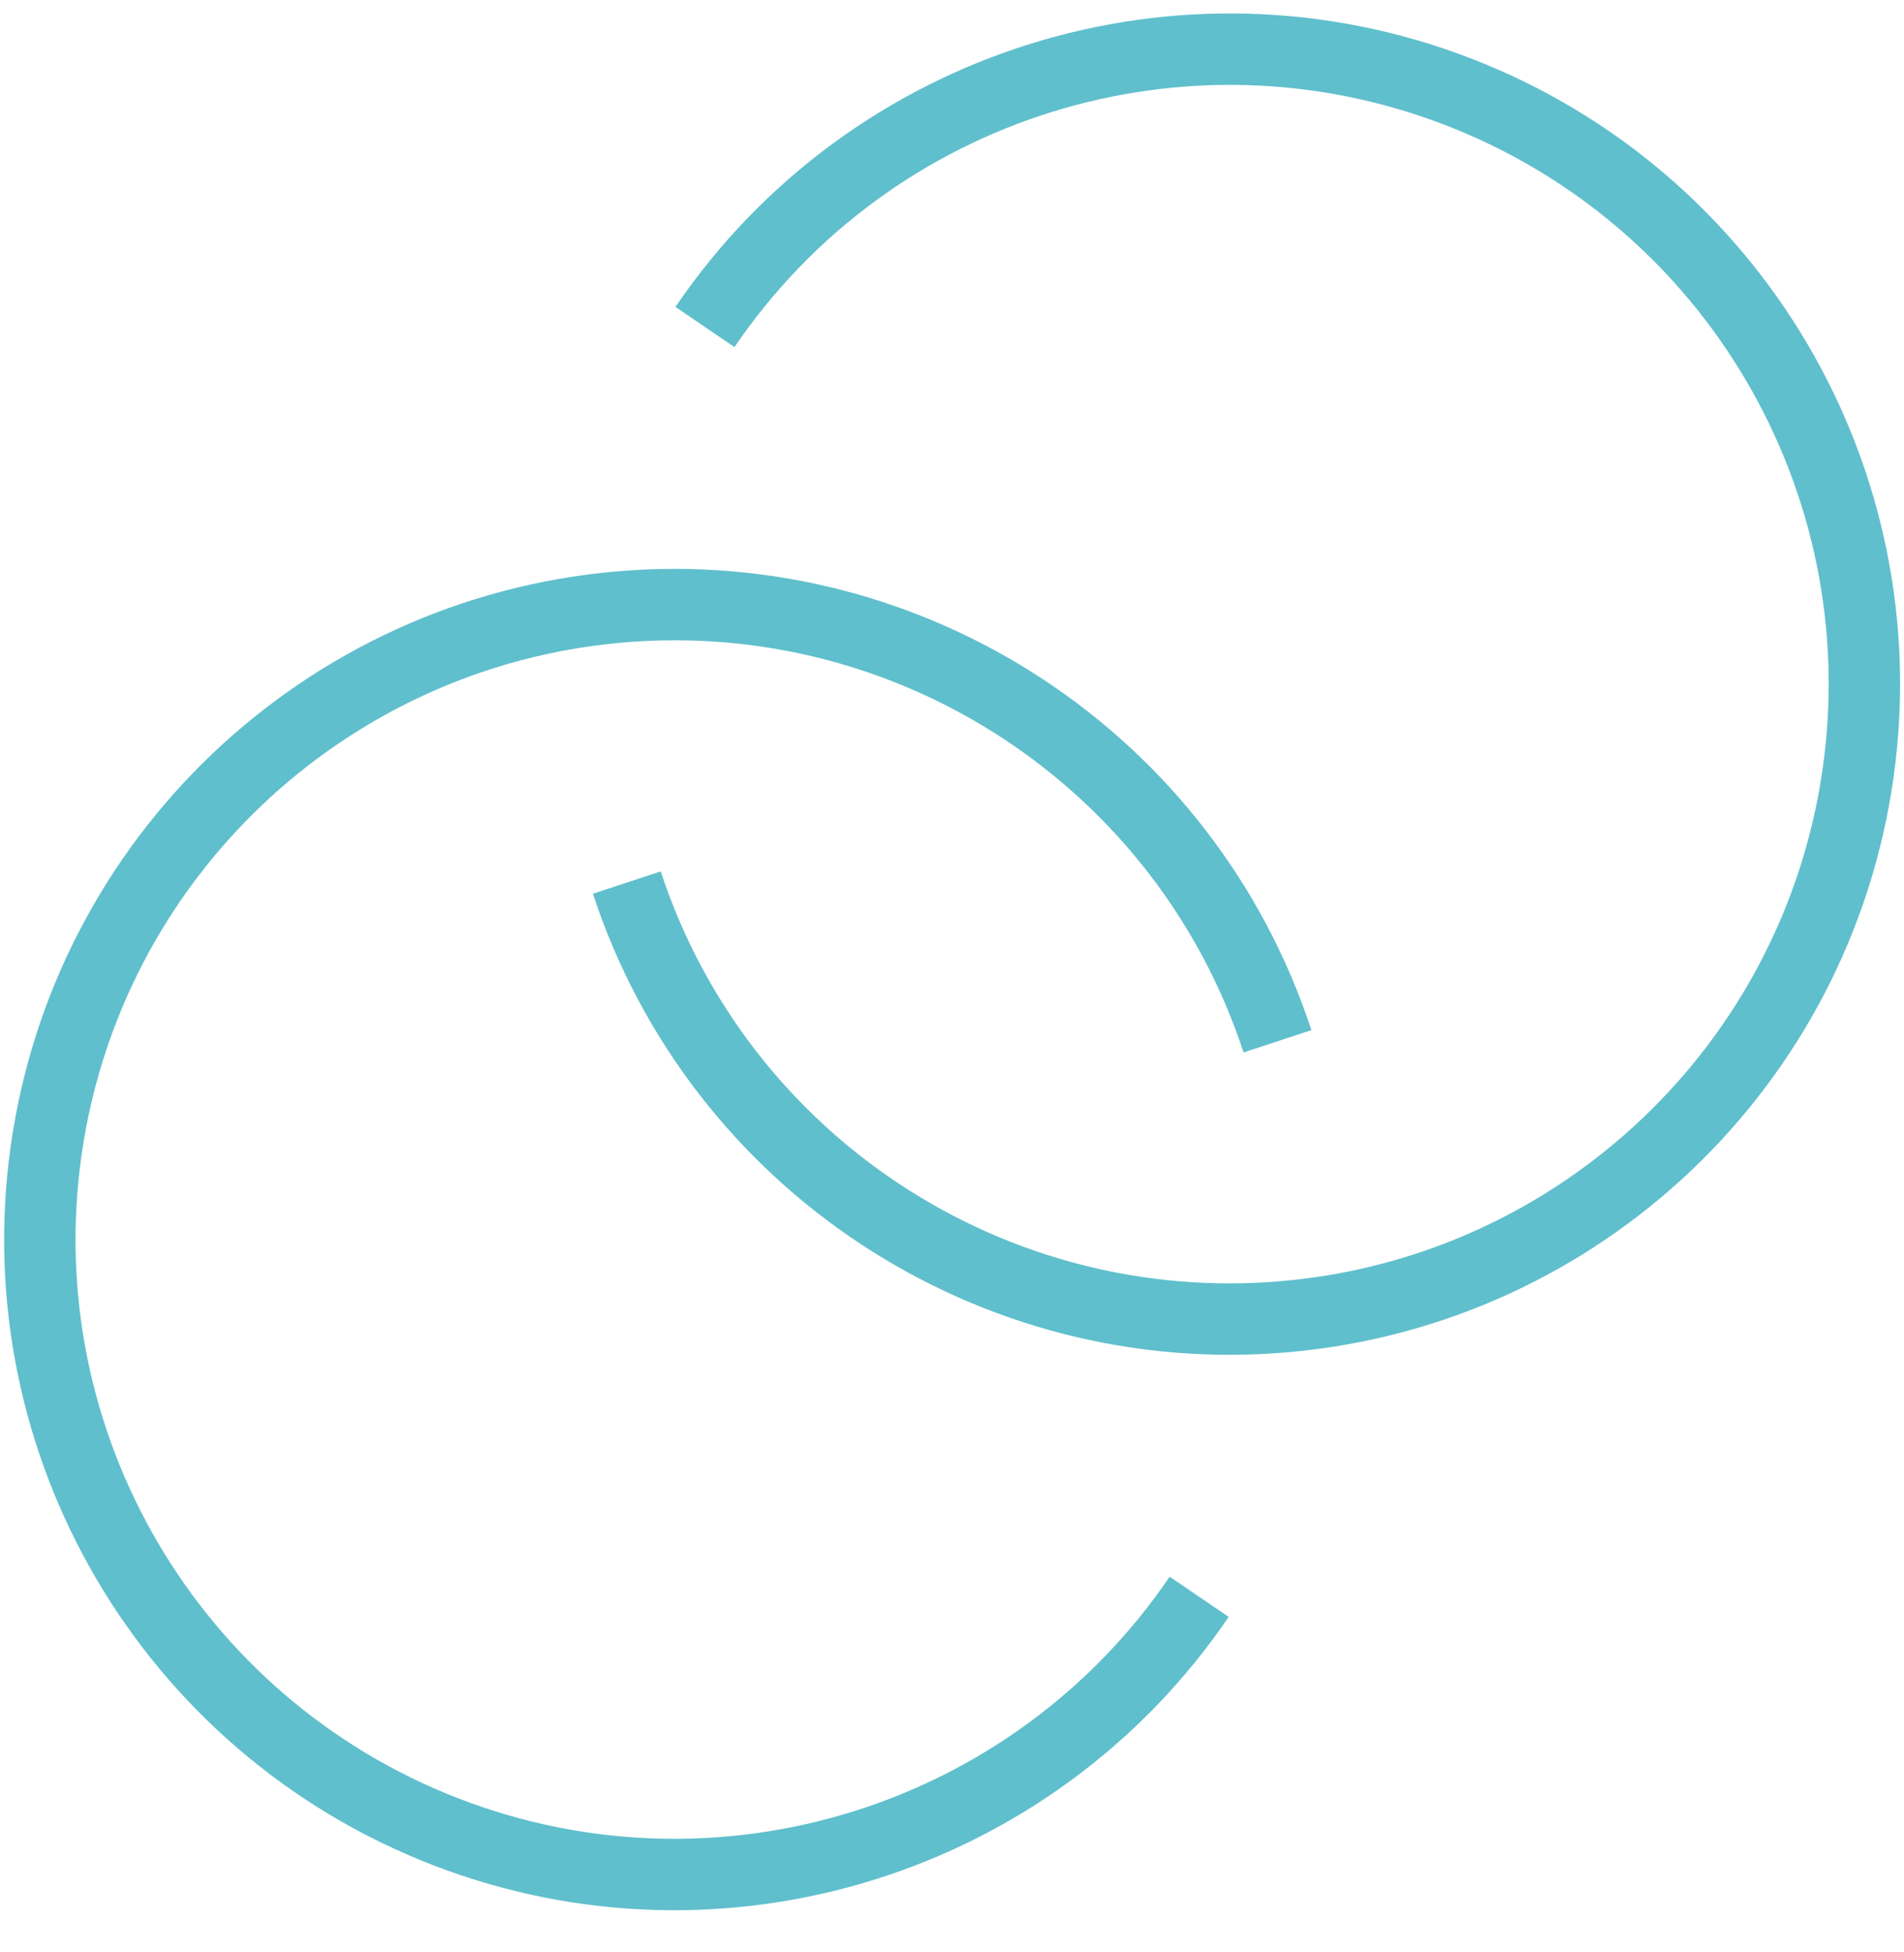 <svg width="40" height="41" viewBox="0 0 40 41" fill="none" xmlns="http://www.w3.org/2000/svg">
<path d="M25.193 33.533C21.704 38.657 15.145 40.702 9.363 38.467C3.582 36.231 0.103 30.306 0.968 24.169C1.834 18.031 6.815 13.299 12.989 12.749C19.164 12.2 24.902 15.978 26.838 21.867" stroke="#60BFCC" stroke-width="1.5"/>
<path d="M14.81 6.867C18.296 1.742 24.855 -0.304 30.638 1.929C36.42 4.163 39.901 10.087 39.037 16.225C38.173 22.363 33.193 27.096 27.019 27.648C20.845 28.198 15.105 24.422 13.168 18.534" stroke="#60BFCC" stroke-width="1.5"/>
</svg>
